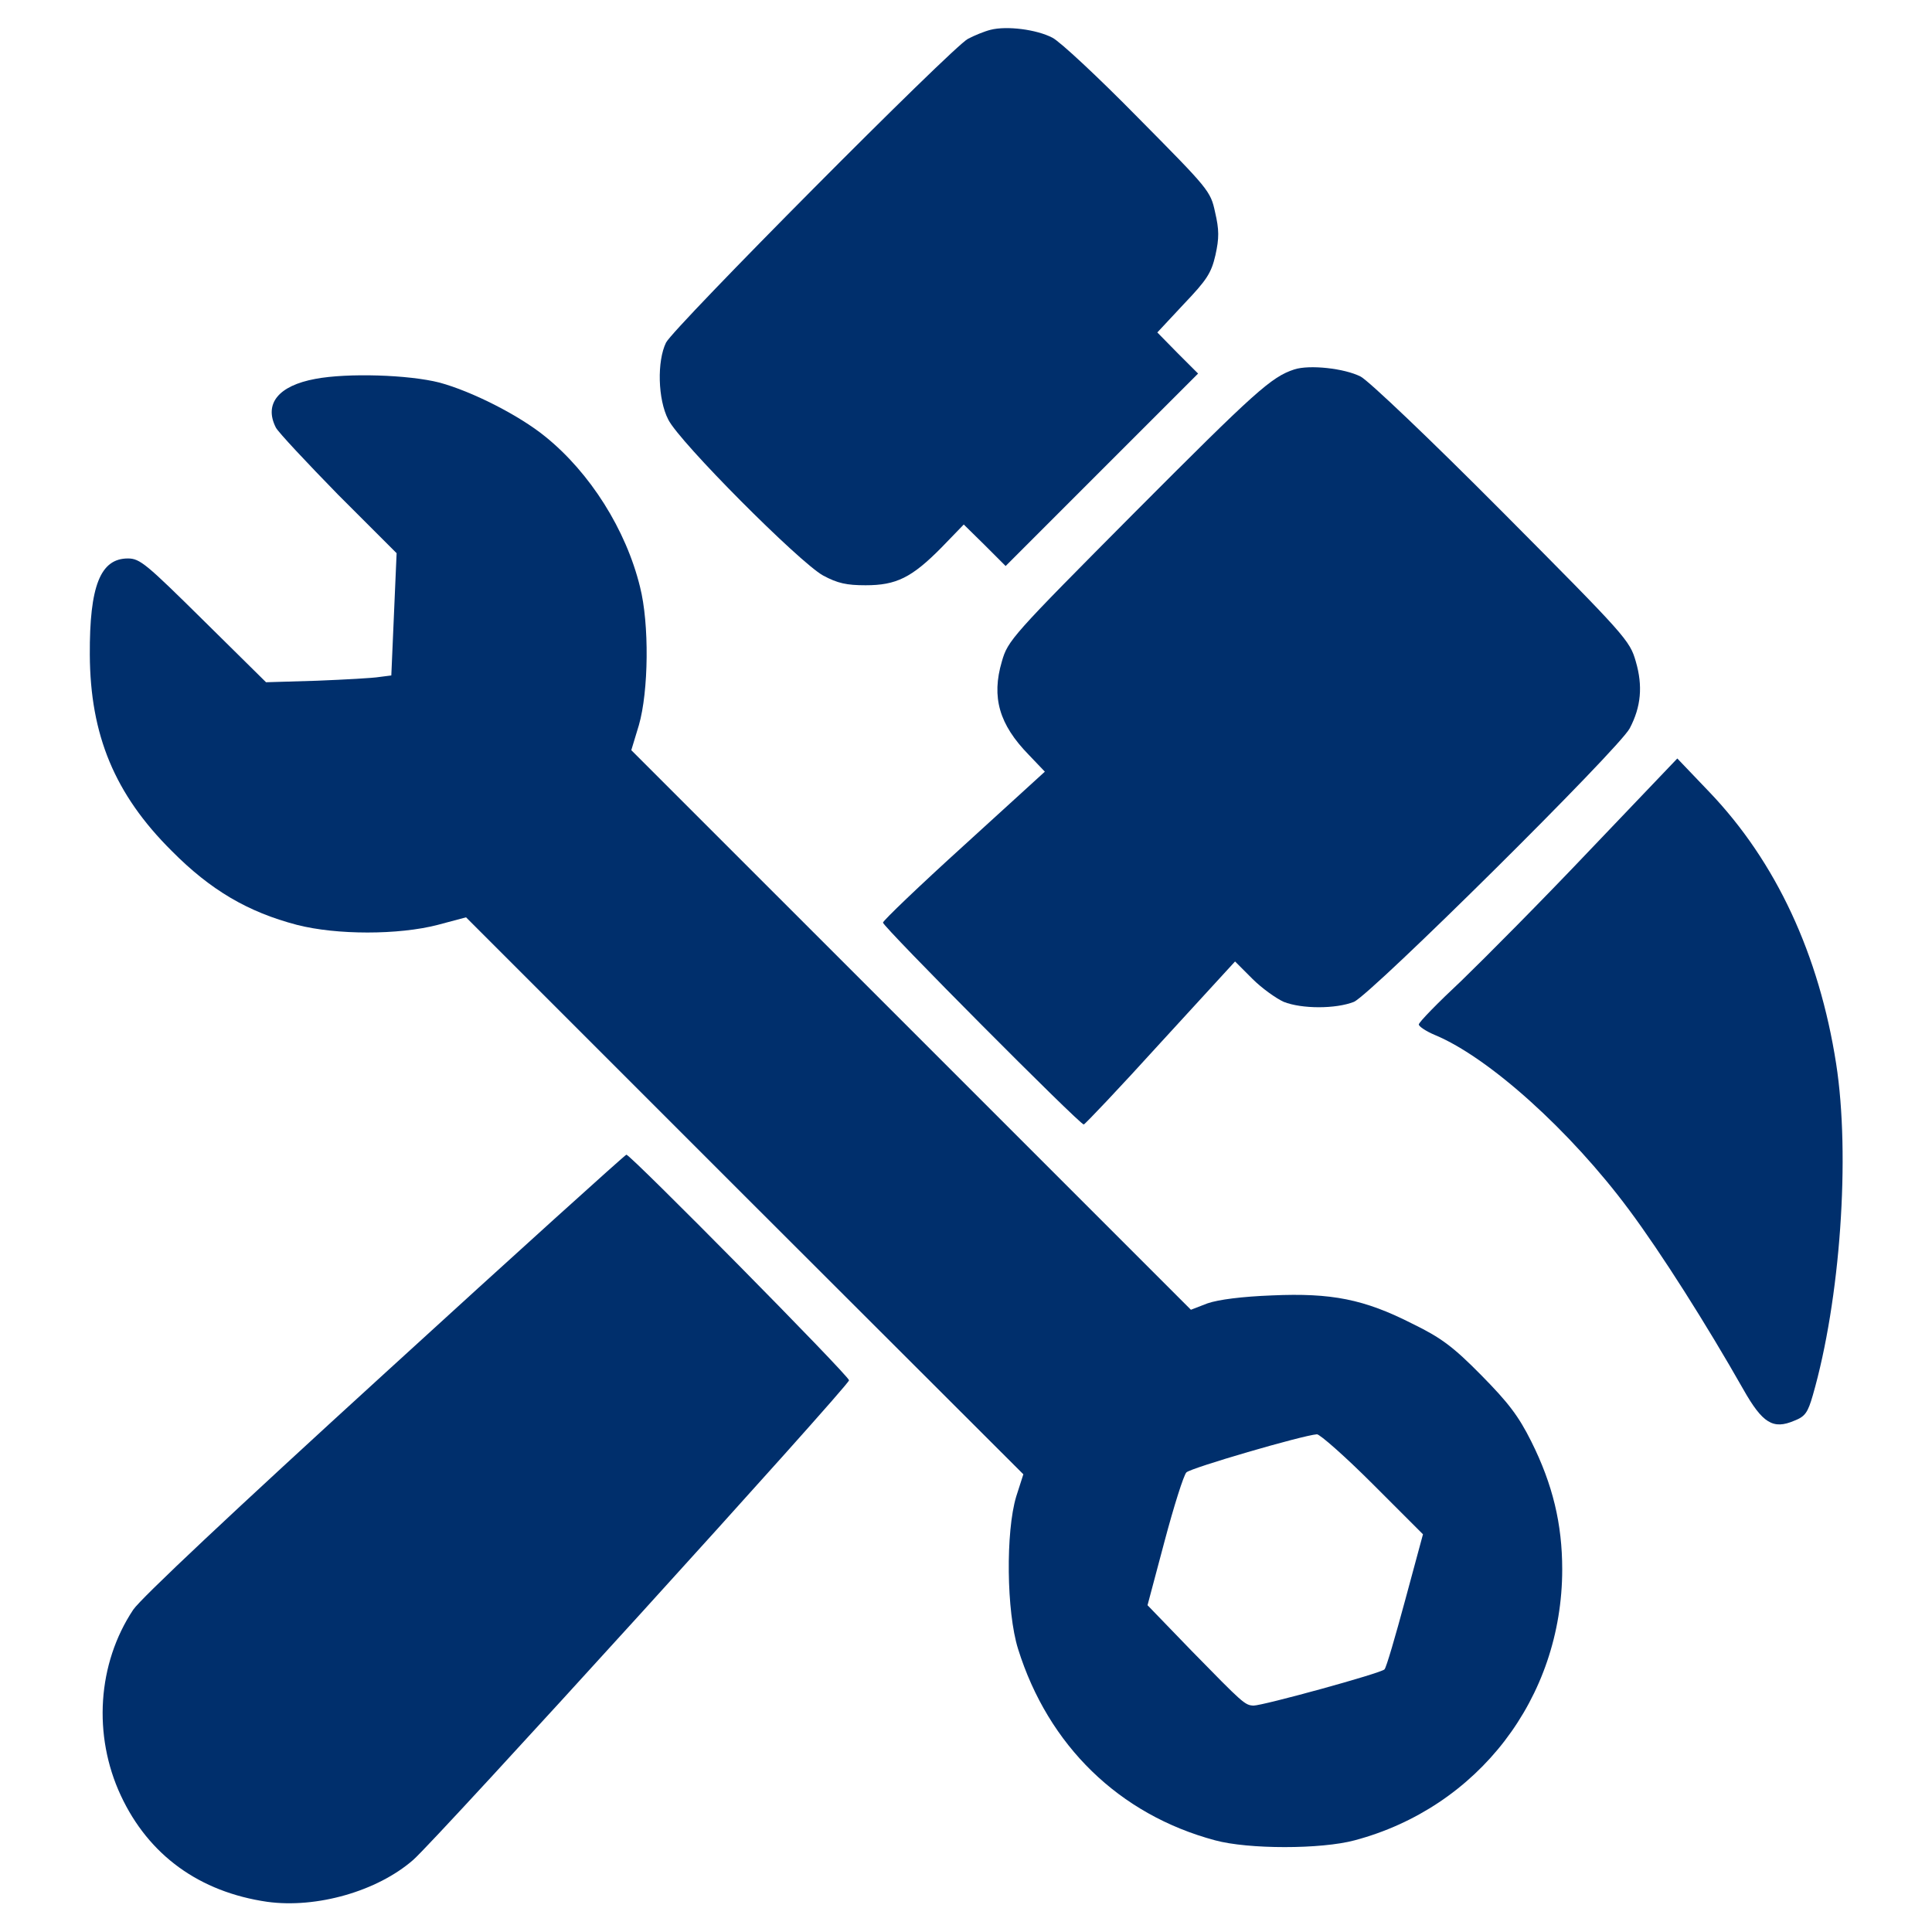 <svg width="70" height="70" viewBox="0 0 70 70" fill="none" xmlns="http://www.w3.org/2000/svg">
<path d="M35.889 1.08C35.67 1.135 35.301 1.285 35.069 1.408C34.495 1.709 24.405 11.867 24.131 12.414C23.803 13.084 23.831 14.465 24.213 15.203C24.61 16.01 28.958 20.371 29.819 20.85C30.352 21.137 30.68 21.205 31.364 21.205C32.471 21.205 33.032 20.932 34.112 19.838L34.919 19.004L35.684 19.756L36.436 20.508L39.922 17.021L43.409 13.535L42.67 12.797L41.932 12.045L42.889 11.02C43.723 10.145 43.887 9.898 44.038 9.242C44.174 8.627 44.174 8.326 44.024 7.684C43.86 6.918 43.792 6.85 41.235 4.266C39.799 2.803 38.405 1.504 38.132 1.367C37.557 1.066 36.477 0.93 35.889 1.08Z" fill="#002F6C"/>
<path d="M46.895 13.385C46.06 13.658 45.486 14.178 41.125 18.553C36.654 23.051 36.518 23.201 36.299 23.967C35.916 25.266 36.203 26.25 37.27 27.344L37.857 27.959L34.932 30.625C33.318 32.088 31.992 33.359 31.992 33.428C31.992 33.578 39.115 40.742 39.266 40.742C39.307 40.742 40.565 39.416 42.041 37.789L44.748 34.836L45.377 35.465C45.719 35.807 46.238 36.176 46.512 36.299C47.168 36.559 48.398 36.559 49.055 36.299C49.67 36.039 58.68 27.111 59.049 26.387C59.459 25.607 59.527 24.855 59.268 23.967C59.049 23.201 58.912 23.051 54.441 18.553C51.803 15.9 49.602 13.809 49.301 13.645C48.713 13.344 47.441 13.207 46.895 13.385Z" fill="#002F6C"/>
<path d="M11.43 13.727C10.09 13.973 9.557 14.629 9.994 15.49C10.076 15.654 11.102 16.748 12.25 17.924L14.37 20.043L14.274 22.258L14.178 24.473L13.754 24.527C13.522 24.568 12.496 24.623 11.485 24.664L9.639 24.719L7.369 22.477C5.305 20.439 5.073 20.234 4.635 20.234C3.637 20.234 3.241 21.232 3.254 23.721C3.268 26.633 4.157 28.779 6.221 30.83C7.629 32.252 8.983 33.045 10.76 33.51C12.196 33.879 14.438 33.879 15.86 33.51L16.885 33.236L26.975 43.326L37.078 53.416L36.819 54.223C36.436 55.494 36.463 58.393 36.887 59.746C37.981 63.246 40.551 65.748 44.024 66.678C45.227 67.006 47.866 67.006 49.082 66.678C53.553 65.488 56.602 61.523 56.602 56.861C56.602 55.221 56.26 53.785 55.481 52.227C55.016 51.297 54.647 50.818 53.663 49.82C52.651 48.795 52.213 48.467 51.174 47.961C49.424 47.072 48.248 46.84 46.088 46.935C44.995 46.977 44.147 47.086 43.75 47.223L43.149 47.455L33.004 37.31L22.873 27.18L23.147 26.277C23.502 25.047 23.53 22.6 23.188 21.26C22.682 19.195 21.383 17.131 19.756 15.818C18.799 15.039 17.09 14.178 15.928 13.863C14.807 13.576 12.592 13.508 11.43 13.727ZM49.739 53.772L51.557 55.59L50.914 57.969C50.559 59.281 50.231 60.416 50.163 60.484C50.053 60.621 45.76 61.797 45.418 61.797C45.104 61.783 45.035 61.715 43.176 59.815L41.577 58.16L42.192 55.85C42.533 54.565 42.889 53.443 42.985 53.348C43.149 53.184 47.182 52.008 47.715 51.967C47.825 51.967 48.741 52.773 49.739 53.772Z" fill="#002F6C"/>
<path d="M57.627 30.776C55.904 32.594 53.785 34.727 52.951 35.533C52.103 36.326 51.406 37.037 51.406 37.119C51.406 37.188 51.666 37.365 51.994 37.502C53.935 38.309 56.889 40.961 59.022 43.832C60.184 45.391 61.838 48.002 63.164 50.34C63.861 51.571 64.244 51.803 65.01 51.475C65.406 51.324 65.502 51.174 65.68 50.559C66.678 47.1 67.047 41.877 66.527 38.541C65.912 34.59 64.353 31.227 61.934 28.697L60.772 27.481L57.627 30.776Z" fill="#002F6C"/>
<path d="M13.945 49.752C8.49 54.728 5.1 57.914 4.826 58.324C3.527 60.279 3.363 62.877 4.375 65.05C5.387 67.224 7.232 68.55 9.68 68.906C11.471 69.152 13.672 68.523 14.971 67.388C15.818 66.65 30.762 50.203 30.762 50.011C30.762 49.847 22.846 41.836 22.695 41.836C22.654 41.836 18.717 45.39 13.945 49.752Z" fill="#002F6C"/>
</svg>
